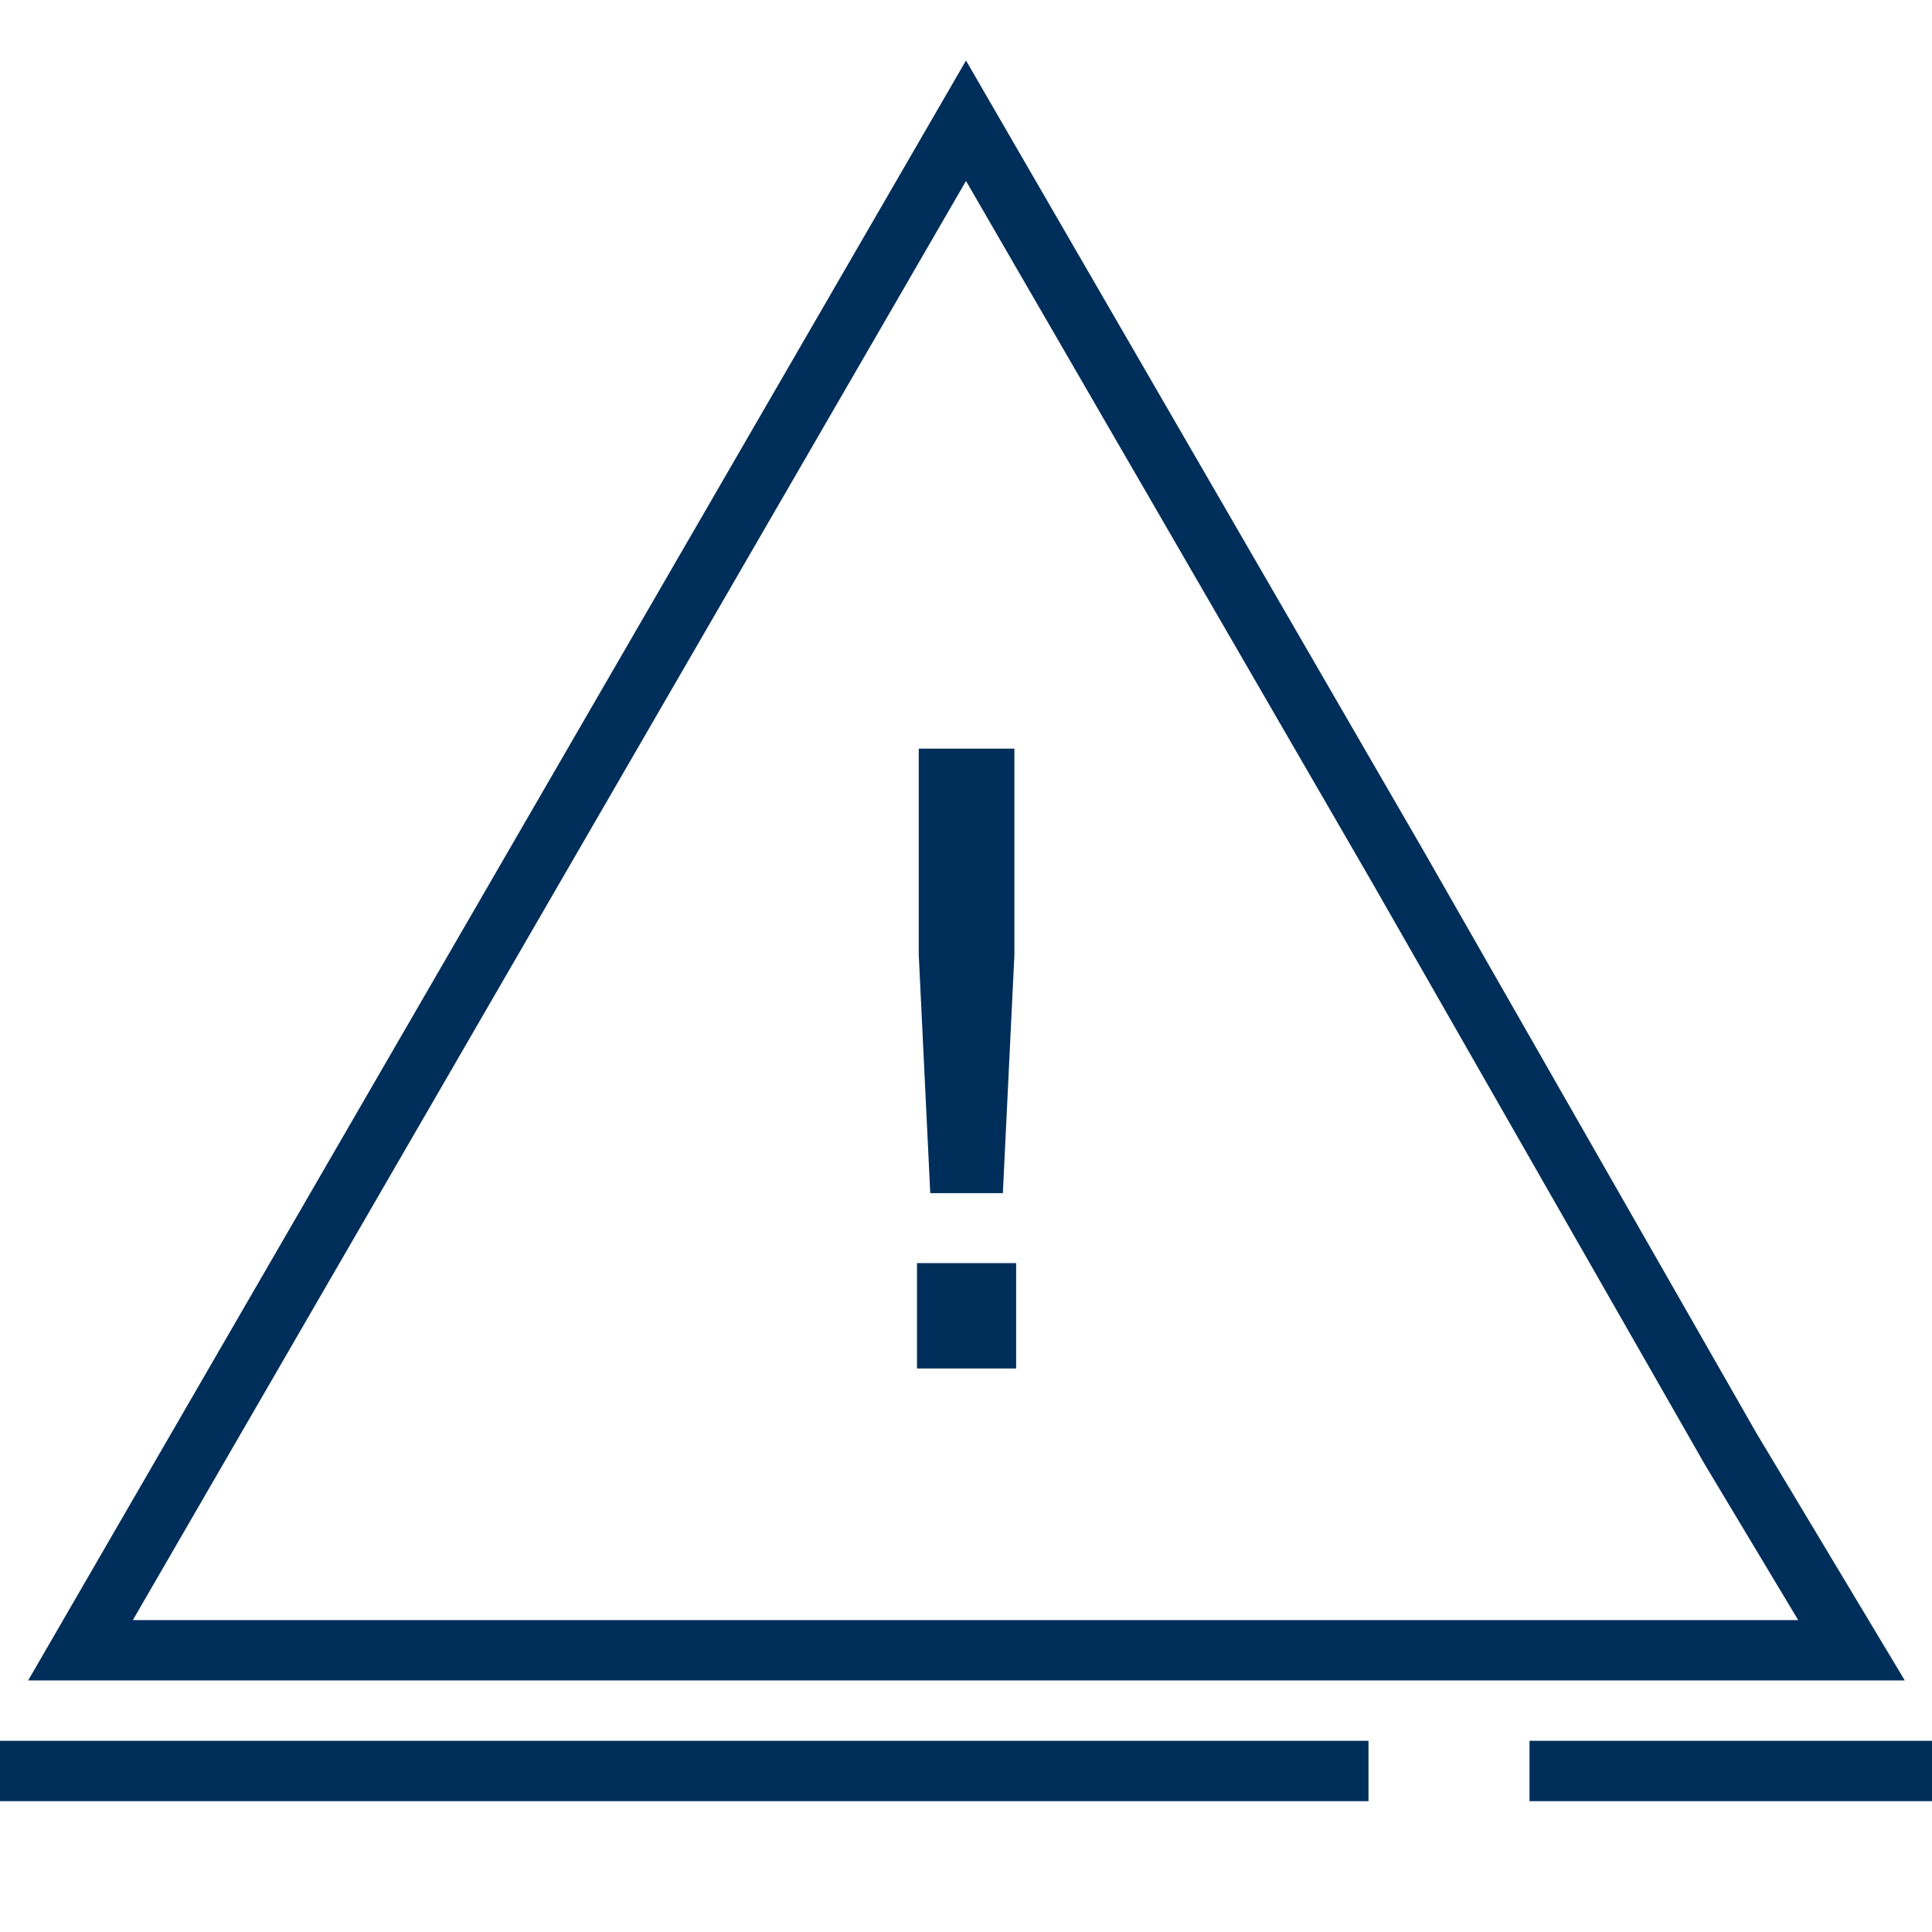 <svg width="64" height="64" viewBox="0 0 64 64" fill="none" xmlns="http://www.w3.org/2000/svg">
<path d="M32 4L2.667 54.667H61.333L57.333 48L46.281 28.667L40 17.818L32 4Z" stroke="#002E5A" stroke-width="2"/>
<path d="M0 58.666H45.333" stroke="#002E5A" stroke-width="2"/>
<path d="M50.667 58.666L64 58.666" stroke="#002E5A" stroke-width="2"/>
<path d="M30.435 31.634V24.8H33.603V31.634L33.221 39.525H30.816L30.435 31.634ZM30.376 45.333V41.843H33.661V45.333H30.376Z" fill="#002E5A"/>
</svg>
